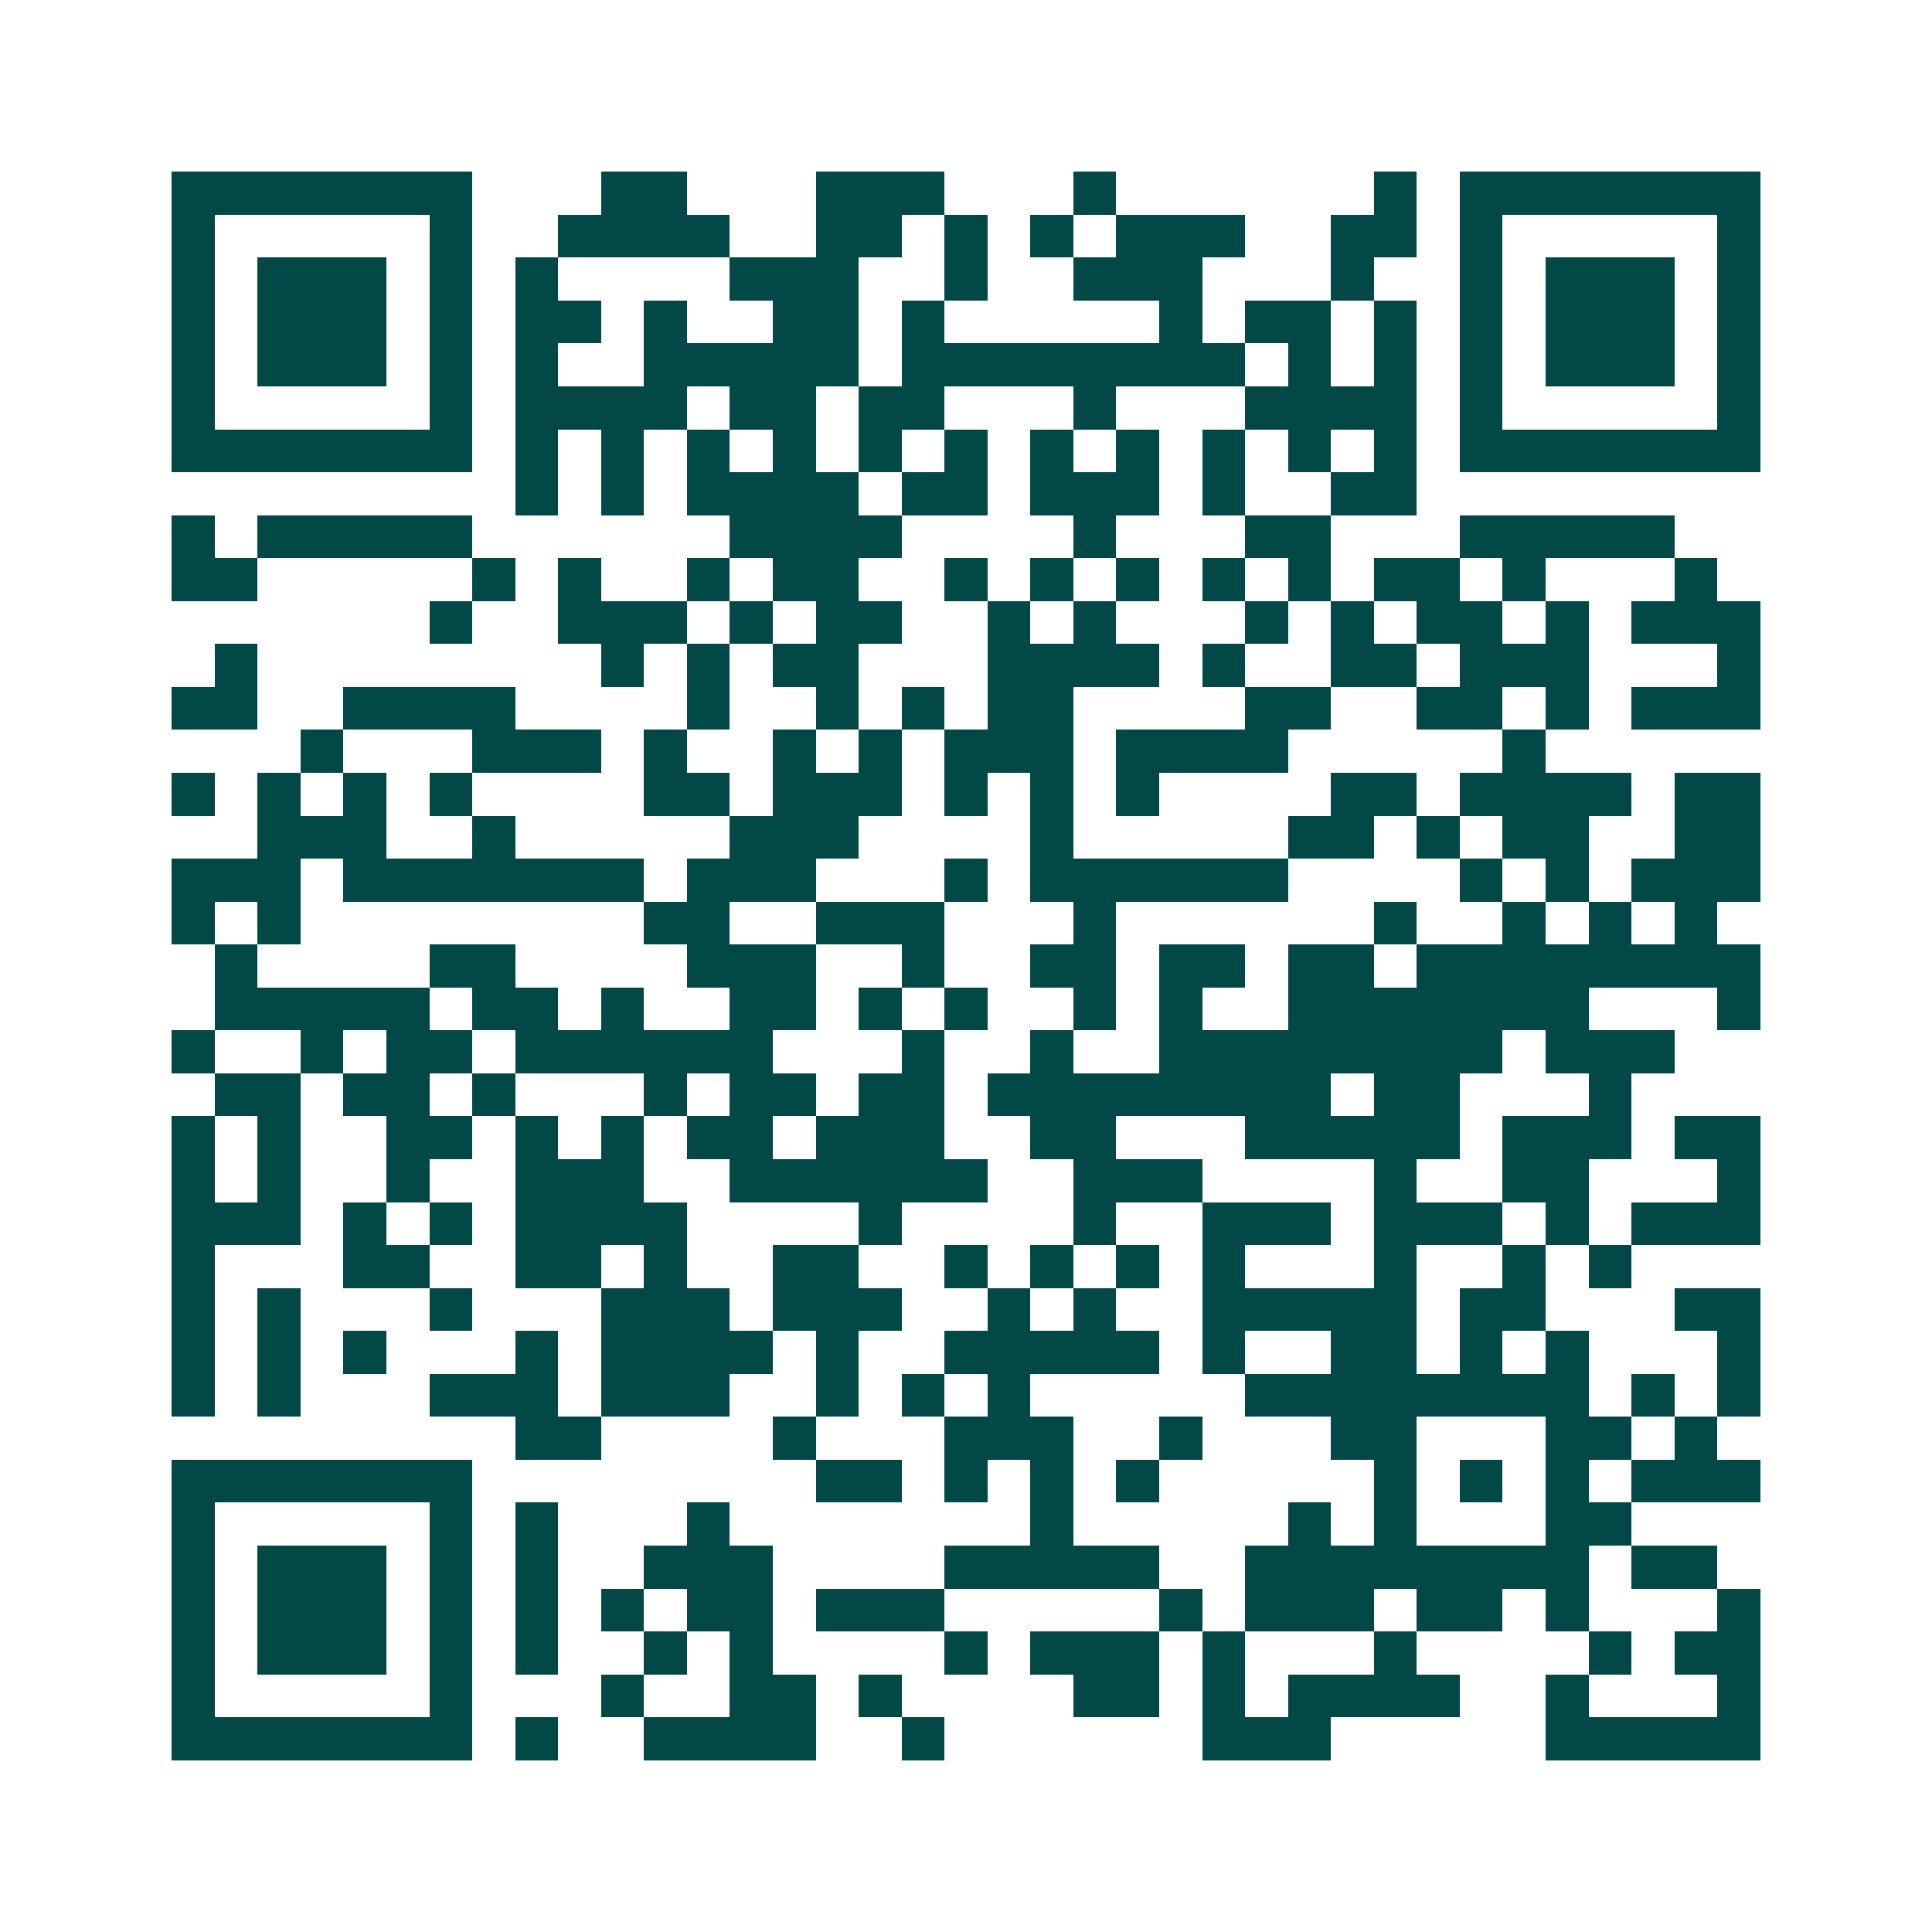 <svg xmlns="http://www.w3.org/2000/svg" width="200" height="200" viewBox="0 0 45 45" shape-rendering="crispEdges"><path fill="#ffffff" d="M0 0h45v45H0z"/><path stroke="#014847" d="M4 4.5h7m3 0h2m3 0h3m3 0h1m6 0h1m1 0h7M4 5.5h1m5 0h1m2 0h4m2 0h2m1 0h1m1 0h1m1 0h3m2 0h2m1 0h1m5 0h1M4 6.5h1m1 0h3m1 0h1m1 0h1m4 0h3m2 0h1m2 0h3m3 0h1m2 0h1m1 0h3m1 0h1M4 7.5h1m1 0h3m1 0h1m1 0h2m1 0h1m2 0h2m1 0h1m5 0h1m1 0h2m1 0h1m1 0h1m1 0h3m1 0h1M4 8.5h1m1 0h3m1 0h1m1 0h1m2 0h5m1 0h8m1 0h1m1 0h1m1 0h1m1 0h3m1 0h1M4 9.5h1m5 0h1m1 0h4m1 0h2m1 0h2m3 0h1m3 0h4m1 0h1m5 0h1M4 10.5h7m1 0h1m1 0h1m1 0h1m1 0h1m1 0h1m1 0h1m1 0h1m1 0h1m1 0h1m1 0h1m1 0h1m1 0h7M12 11.5h1m1 0h1m1 0h4m1 0h2m1 0h3m1 0h1m2 0h2M4 12.5h1m1 0h5m6 0h4m4 0h1m3 0h2m3 0h5M4 13.5h2m5 0h1m1 0h1m2 0h1m1 0h2m2 0h1m1 0h1m1 0h1m1 0h1m1 0h1m1 0h2m1 0h1m3 0h1M10 14.5h1m2 0h3m1 0h1m1 0h2m2 0h1m1 0h1m3 0h1m1 0h1m1 0h2m1 0h1m1 0h3M5 15.5h1m8 0h1m1 0h1m1 0h2m3 0h4m1 0h1m2 0h2m1 0h3m3 0h1M4 16.5h2m2 0h4m4 0h1m2 0h1m1 0h1m1 0h2m4 0h2m2 0h2m1 0h1m1 0h3M7 17.5h1m3 0h3m1 0h1m2 0h1m1 0h1m1 0h3m1 0h4m5 0h1M4 18.5h1m1 0h1m1 0h1m1 0h1m4 0h2m1 0h3m1 0h1m1 0h1m1 0h1m4 0h2m1 0h4m1 0h2M6 19.5h3m2 0h1m5 0h3m4 0h1m5 0h2m1 0h1m1 0h2m2 0h2M4 20.5h3m1 0h7m1 0h3m3 0h1m1 0h6m4 0h1m1 0h1m1 0h3M4 21.5h1m1 0h1m8 0h2m2 0h3m3 0h1m6 0h1m2 0h1m1 0h1m1 0h1M5 22.5h1m4 0h2m4 0h3m2 0h1m2 0h2m1 0h2m1 0h2m1 0h8M5 23.5h5m1 0h2m1 0h1m2 0h2m1 0h1m1 0h1m2 0h1m1 0h1m2 0h7m3 0h1M4 24.5h1m2 0h1m1 0h2m1 0h6m3 0h1m2 0h1m2 0h8m1 0h3M5 25.5h2m1 0h2m1 0h1m3 0h1m1 0h2m1 0h2m1 0h8m1 0h2m3 0h1M4 26.5h1m1 0h1m2 0h2m1 0h1m1 0h1m1 0h2m1 0h3m2 0h2m3 0h5m1 0h3m1 0h2M4 27.5h1m1 0h1m2 0h1m2 0h3m2 0h6m2 0h3m4 0h1m2 0h2m3 0h1M4 28.5h3m1 0h1m1 0h1m1 0h4m4 0h1m4 0h1m2 0h3m1 0h3m1 0h1m1 0h3M4 29.5h1m3 0h2m2 0h2m1 0h1m2 0h2m2 0h1m1 0h1m1 0h1m1 0h1m3 0h1m2 0h1m1 0h1M4 30.5h1m1 0h1m3 0h1m3 0h3m1 0h3m2 0h1m1 0h1m2 0h5m1 0h2m3 0h2M4 31.5h1m1 0h1m1 0h1m3 0h1m1 0h4m1 0h1m2 0h5m1 0h1m2 0h2m1 0h1m1 0h1m3 0h1M4 32.5h1m1 0h1m3 0h3m1 0h3m2 0h1m1 0h1m1 0h1m5 0h8m1 0h1m1 0h1M12 33.5h2m4 0h1m3 0h3m2 0h1m3 0h2m3 0h2m1 0h1M4 34.5h7m8 0h2m1 0h1m1 0h1m1 0h1m5 0h1m1 0h1m1 0h1m1 0h3M4 35.5h1m5 0h1m1 0h1m3 0h1m7 0h1m5 0h1m1 0h1m3 0h2M4 36.5h1m1 0h3m1 0h1m1 0h1m2 0h3m4 0h5m2 0h8m1 0h2M4 37.5h1m1 0h3m1 0h1m1 0h1m1 0h1m1 0h2m1 0h3m5 0h1m1 0h3m1 0h2m1 0h1m3 0h1M4 38.5h1m1 0h3m1 0h1m1 0h1m2 0h1m1 0h1m4 0h1m1 0h3m1 0h1m3 0h1m4 0h1m1 0h2M4 39.5h1m5 0h1m3 0h1m2 0h2m1 0h1m4 0h2m1 0h1m1 0h4m2 0h1m3 0h1M4 40.5h7m1 0h1m2 0h4m2 0h1m6 0h3m5 0h5"/></svg>
